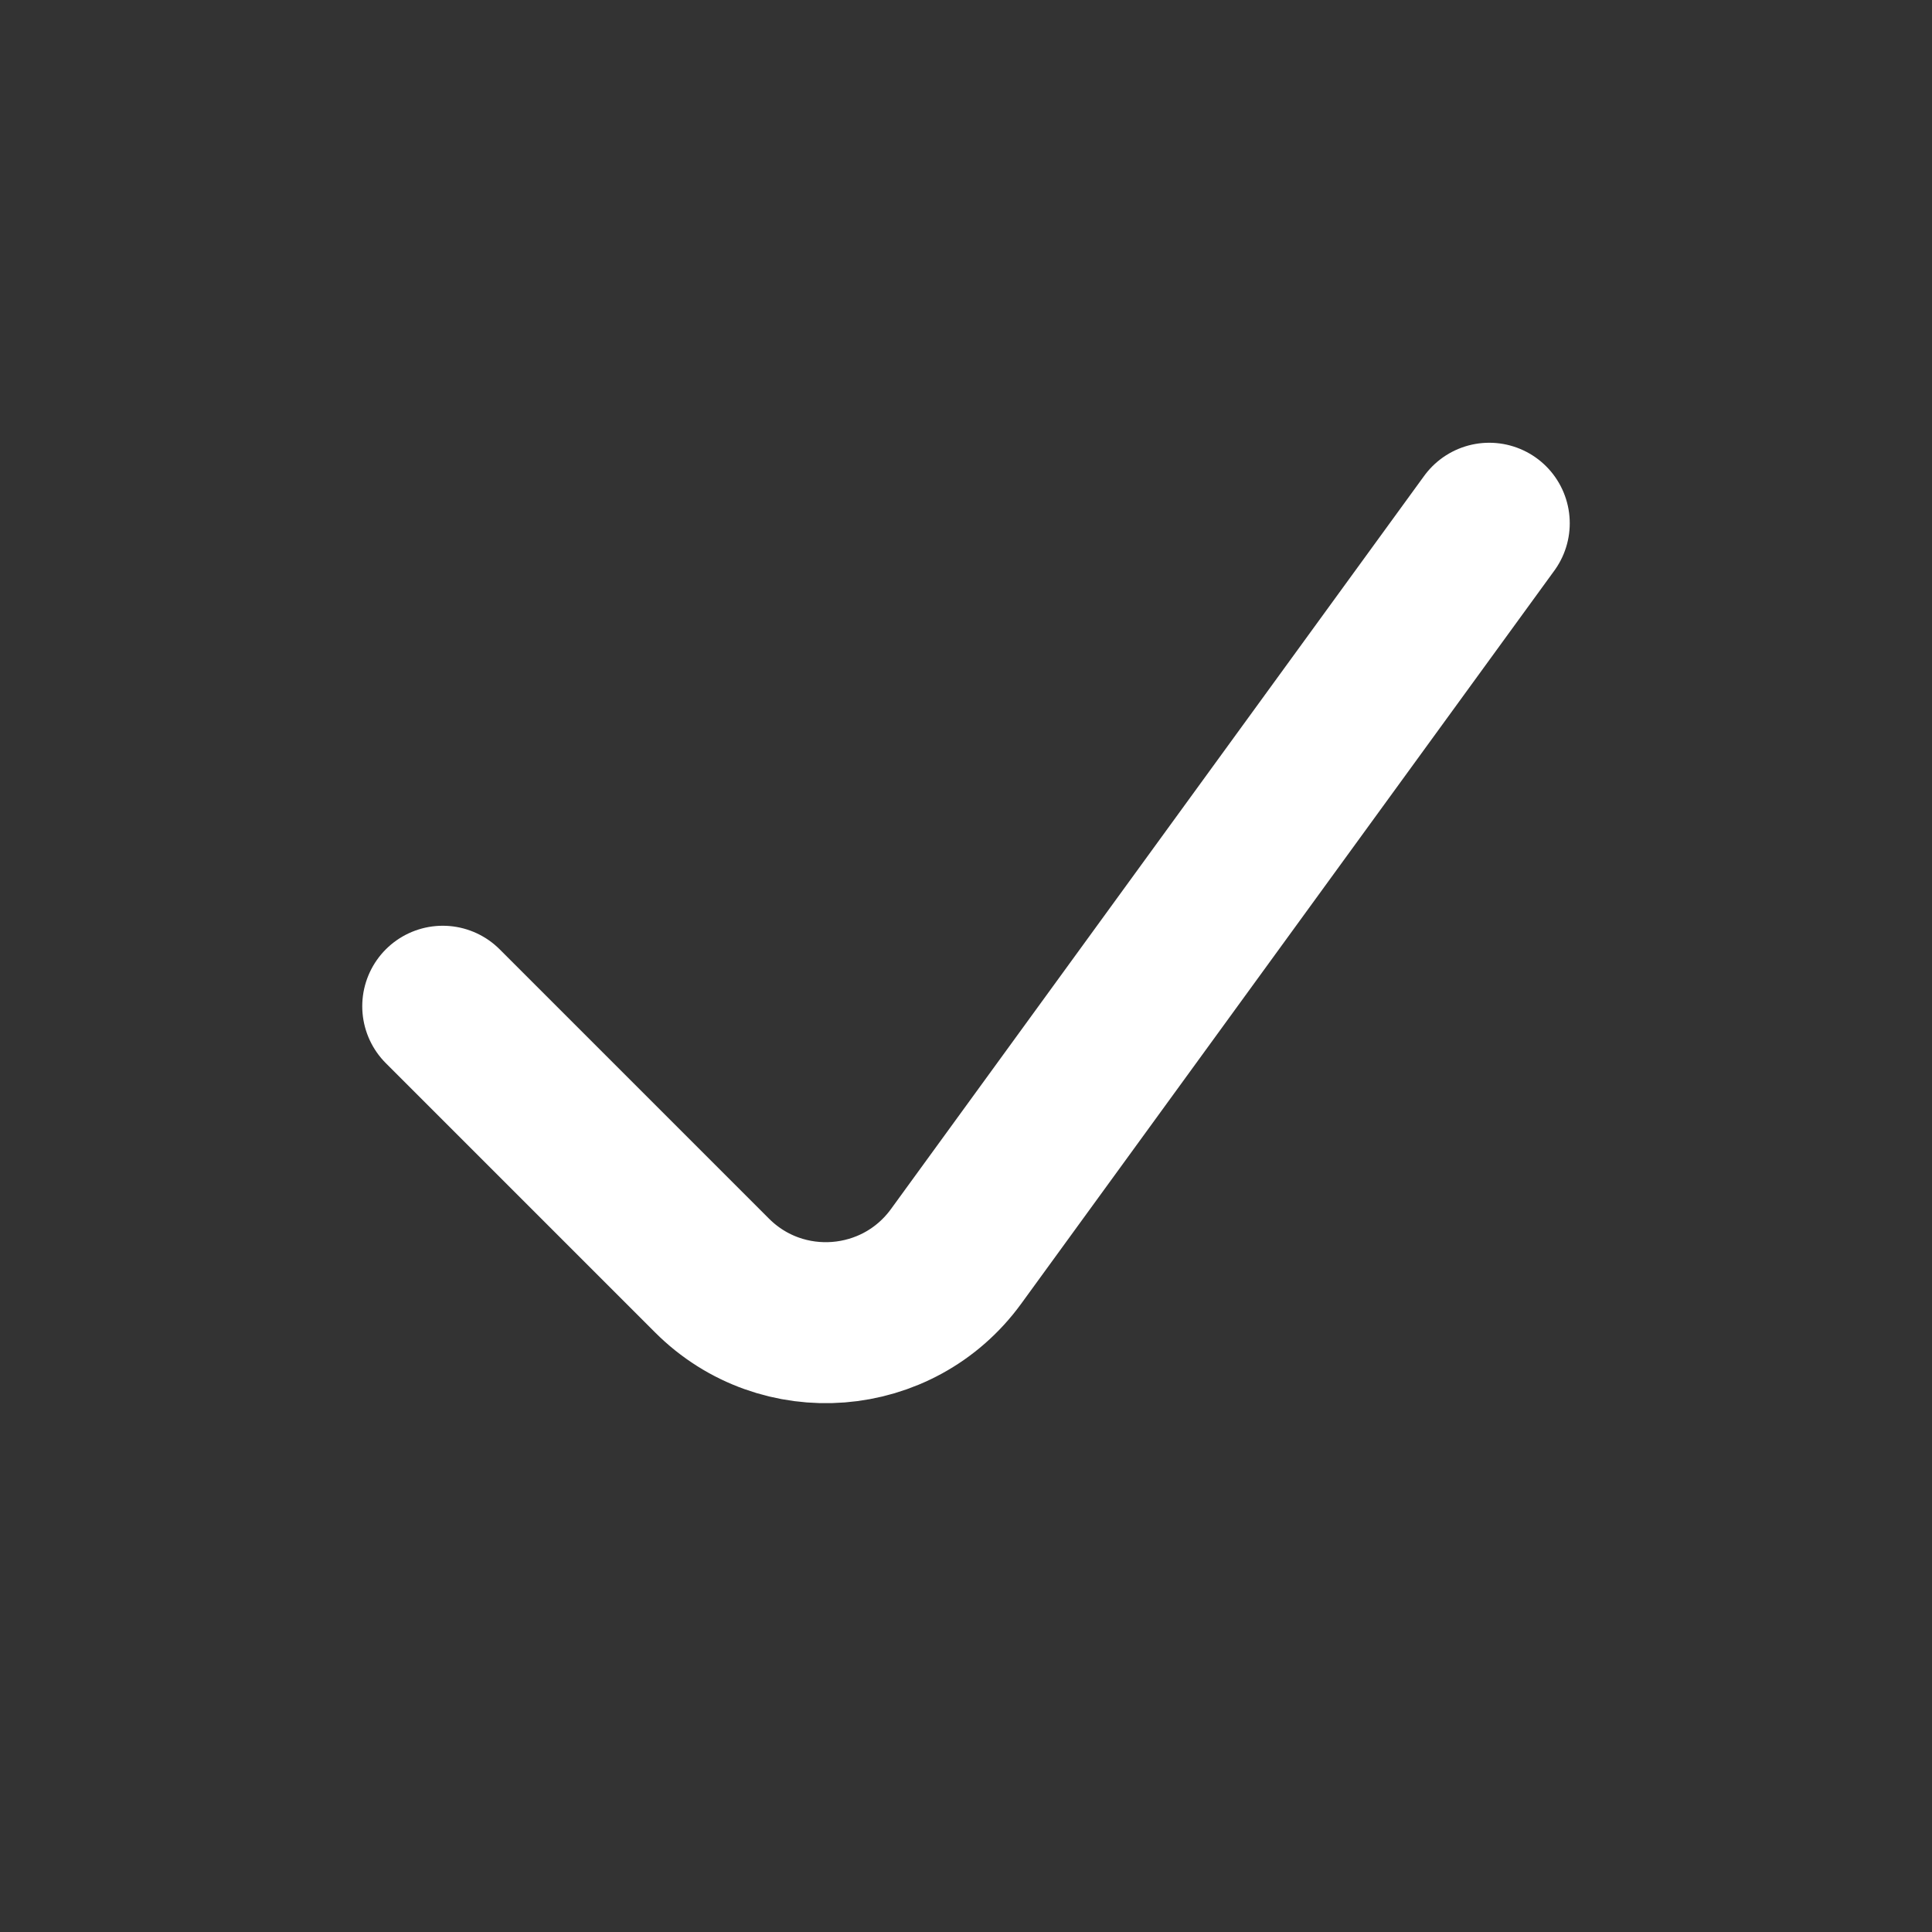 <svg width="24" height="24" viewBox="0 0 24 24" fill="none" xmlns="http://www.w3.org/2000/svg">
<rect x="0" y="0" width="24" height="24" fill="#333333" stroke="none"/>
<path d="M5.5 12.5L8.845 15.845C9.714 16.714 11.154 16.601 11.877 15.607L18.5 6.5" stroke="white" stroke-width="2" stroke-linecap="round"/>
</svg>
